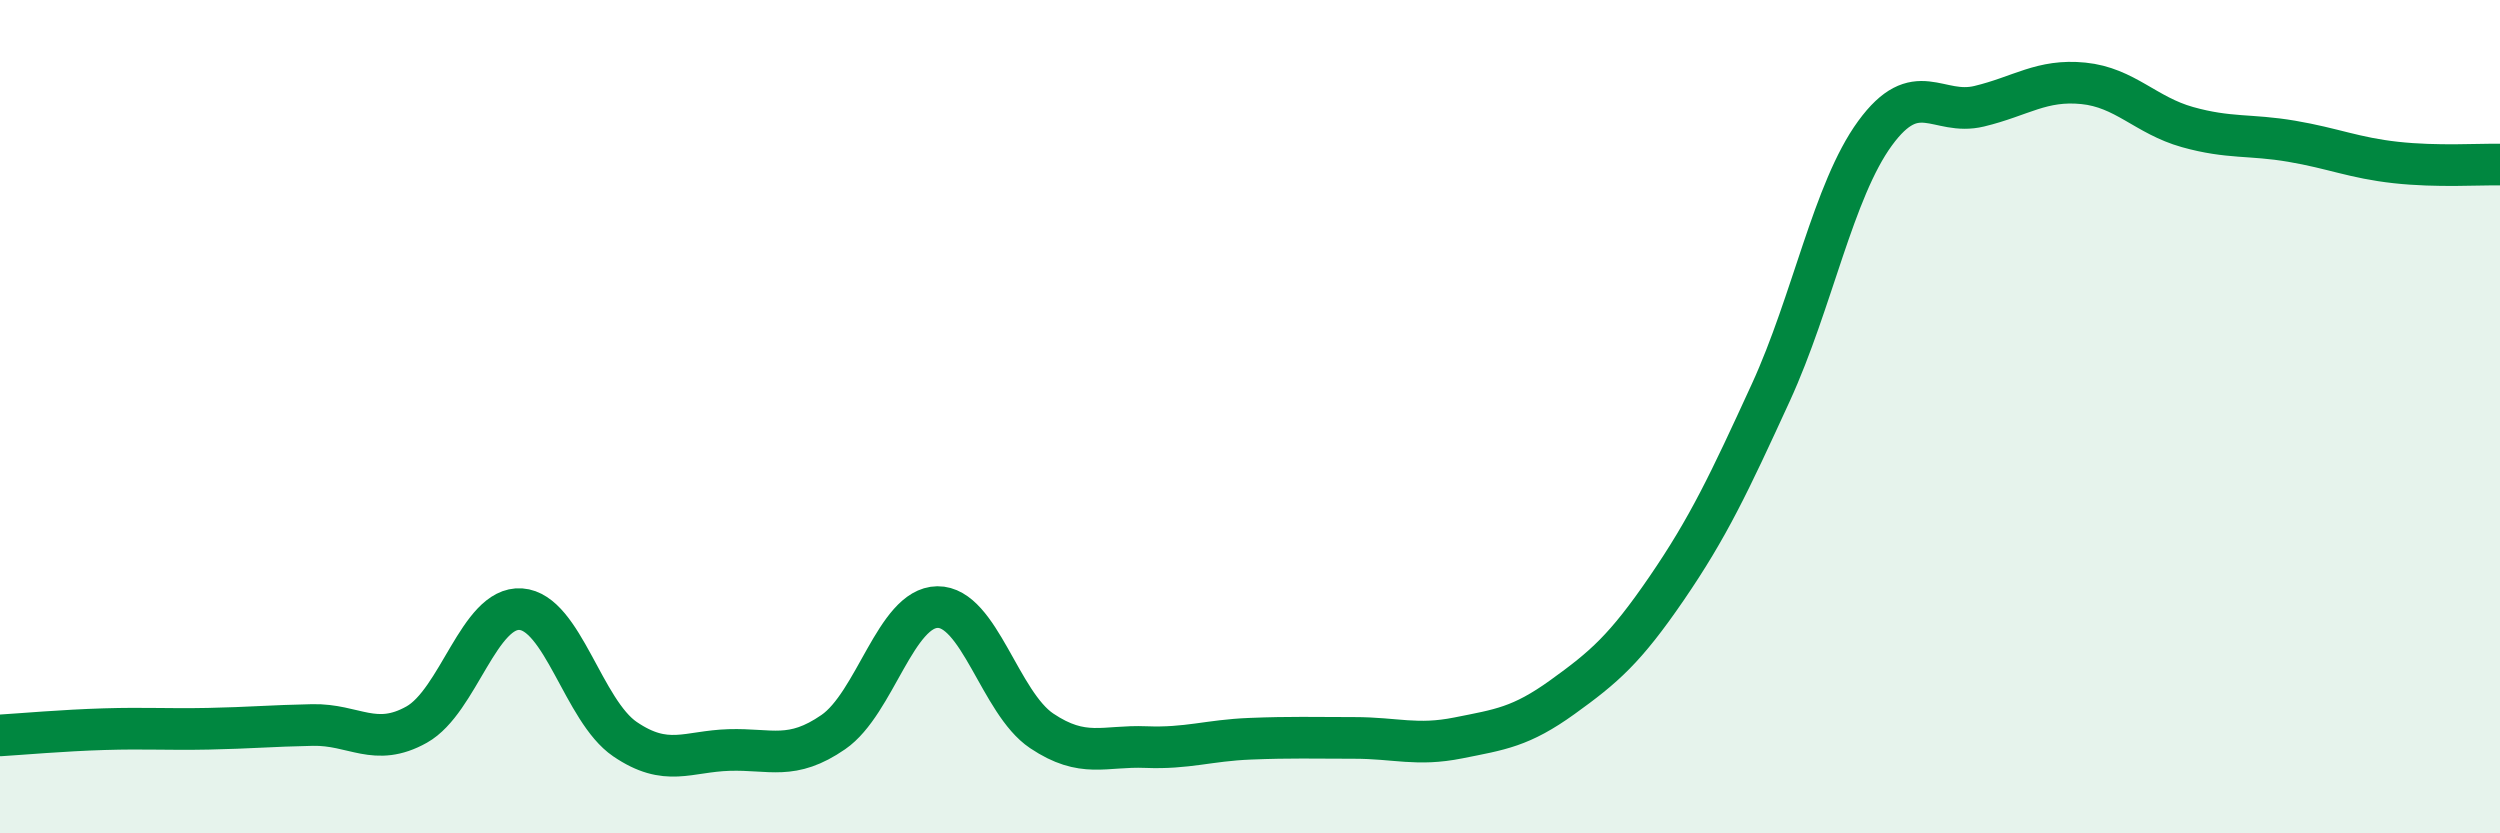 
    <svg width="60" height="20" viewBox="0 0 60 20" xmlns="http://www.w3.org/2000/svg">
      <path
        d="M 0,17.65 C 0.5,17.62 1.5,17.53 2.5,17.5 C 3.5,17.47 4,17.51 5,17.49 C 6,17.47 6.5,17.42 7.5,17.4 C 8.5,17.38 9,17.95 10,17.39 C 11,16.83 11.5,14.55 12.5,14.62 C 13.5,14.69 14,17.06 15,17.74 C 16,18.42 16.5,18.03 17.5,18 C 18.5,17.97 19,18.26 20,17.57 C 21,16.88 21.5,14.58 22.5,14.57 C 23.5,14.56 24,16.87 25,17.54 C 26,18.21 26.5,17.89 27.5,17.93 C 28.5,17.97 29,17.77 30,17.73 C 31,17.69 31.5,17.71 32.5,17.71 C 33.5,17.71 34,17.91 35,17.71 C 36,17.51 36.5,17.45 37.5,16.73 C 38.5,16.01 39,15.58 40,14.12 C 41,12.66 41.5,11.6 42.5,9.42 C 43.5,7.24 44,4.57 45,3.2 C 46,1.83 46.5,2.79 47.5,2.55 C 48.5,2.31 49,1.9 50,2 C 51,2.1 51.5,2.77 52.5,3.05 C 53.5,3.33 54,3.22 55,3.39 C 56,3.56 56.5,3.79 57.5,3.9 C 58.5,4.01 59.5,3.94 60,3.95L60 20L0 20Z"
        fill="#008740"
        opacity="0.1"
        stroke-linecap="round"
        stroke-linejoin="round"
      />
      <path
        d="M 0,17.65 C 0.5,17.62 1.5,17.53 2.5,17.5 C 3.5,17.47 4,17.51 5,17.49 C 6,17.47 6.5,17.42 7.5,17.4 C 8.5,17.38 9,17.95 10,17.39 C 11,16.83 11.5,14.55 12.5,14.62 C 13.5,14.69 14,17.06 15,17.74 C 16,18.42 16.5,18.03 17.5,18 C 18.5,17.97 19,18.26 20,17.57 C 21,16.88 21.5,14.58 22.5,14.57 C 23.5,14.56 24,16.87 25,17.54 C 26,18.21 26.5,17.89 27.5,17.93 C 28.5,17.97 29,17.77 30,17.73 C 31,17.69 31.5,17.71 32.5,17.71 C 33.5,17.71 34,17.91 35,17.71 C 36,17.51 36.5,17.45 37.5,16.73 C 38.5,16.01 39,15.58 40,14.12 C 41,12.66 41.5,11.6 42.5,9.42 C 43.5,7.24 44,4.57 45,3.2 C 46,1.83 46.5,2.79 47.5,2.55 C 48.5,2.31 49,1.9 50,2 C 51,2.1 51.5,2.77 52.5,3.05 C 53.5,3.33 54,3.22 55,3.39 C 56,3.56 56.5,3.79 57.5,3.9 C 58.5,4.01 59.5,3.94 60,3.95"
        stroke="#008740"
        stroke-width="1"
        fill="none"
        stroke-linecap="round"
        stroke-linejoin="round"
      />
    </svg>
  